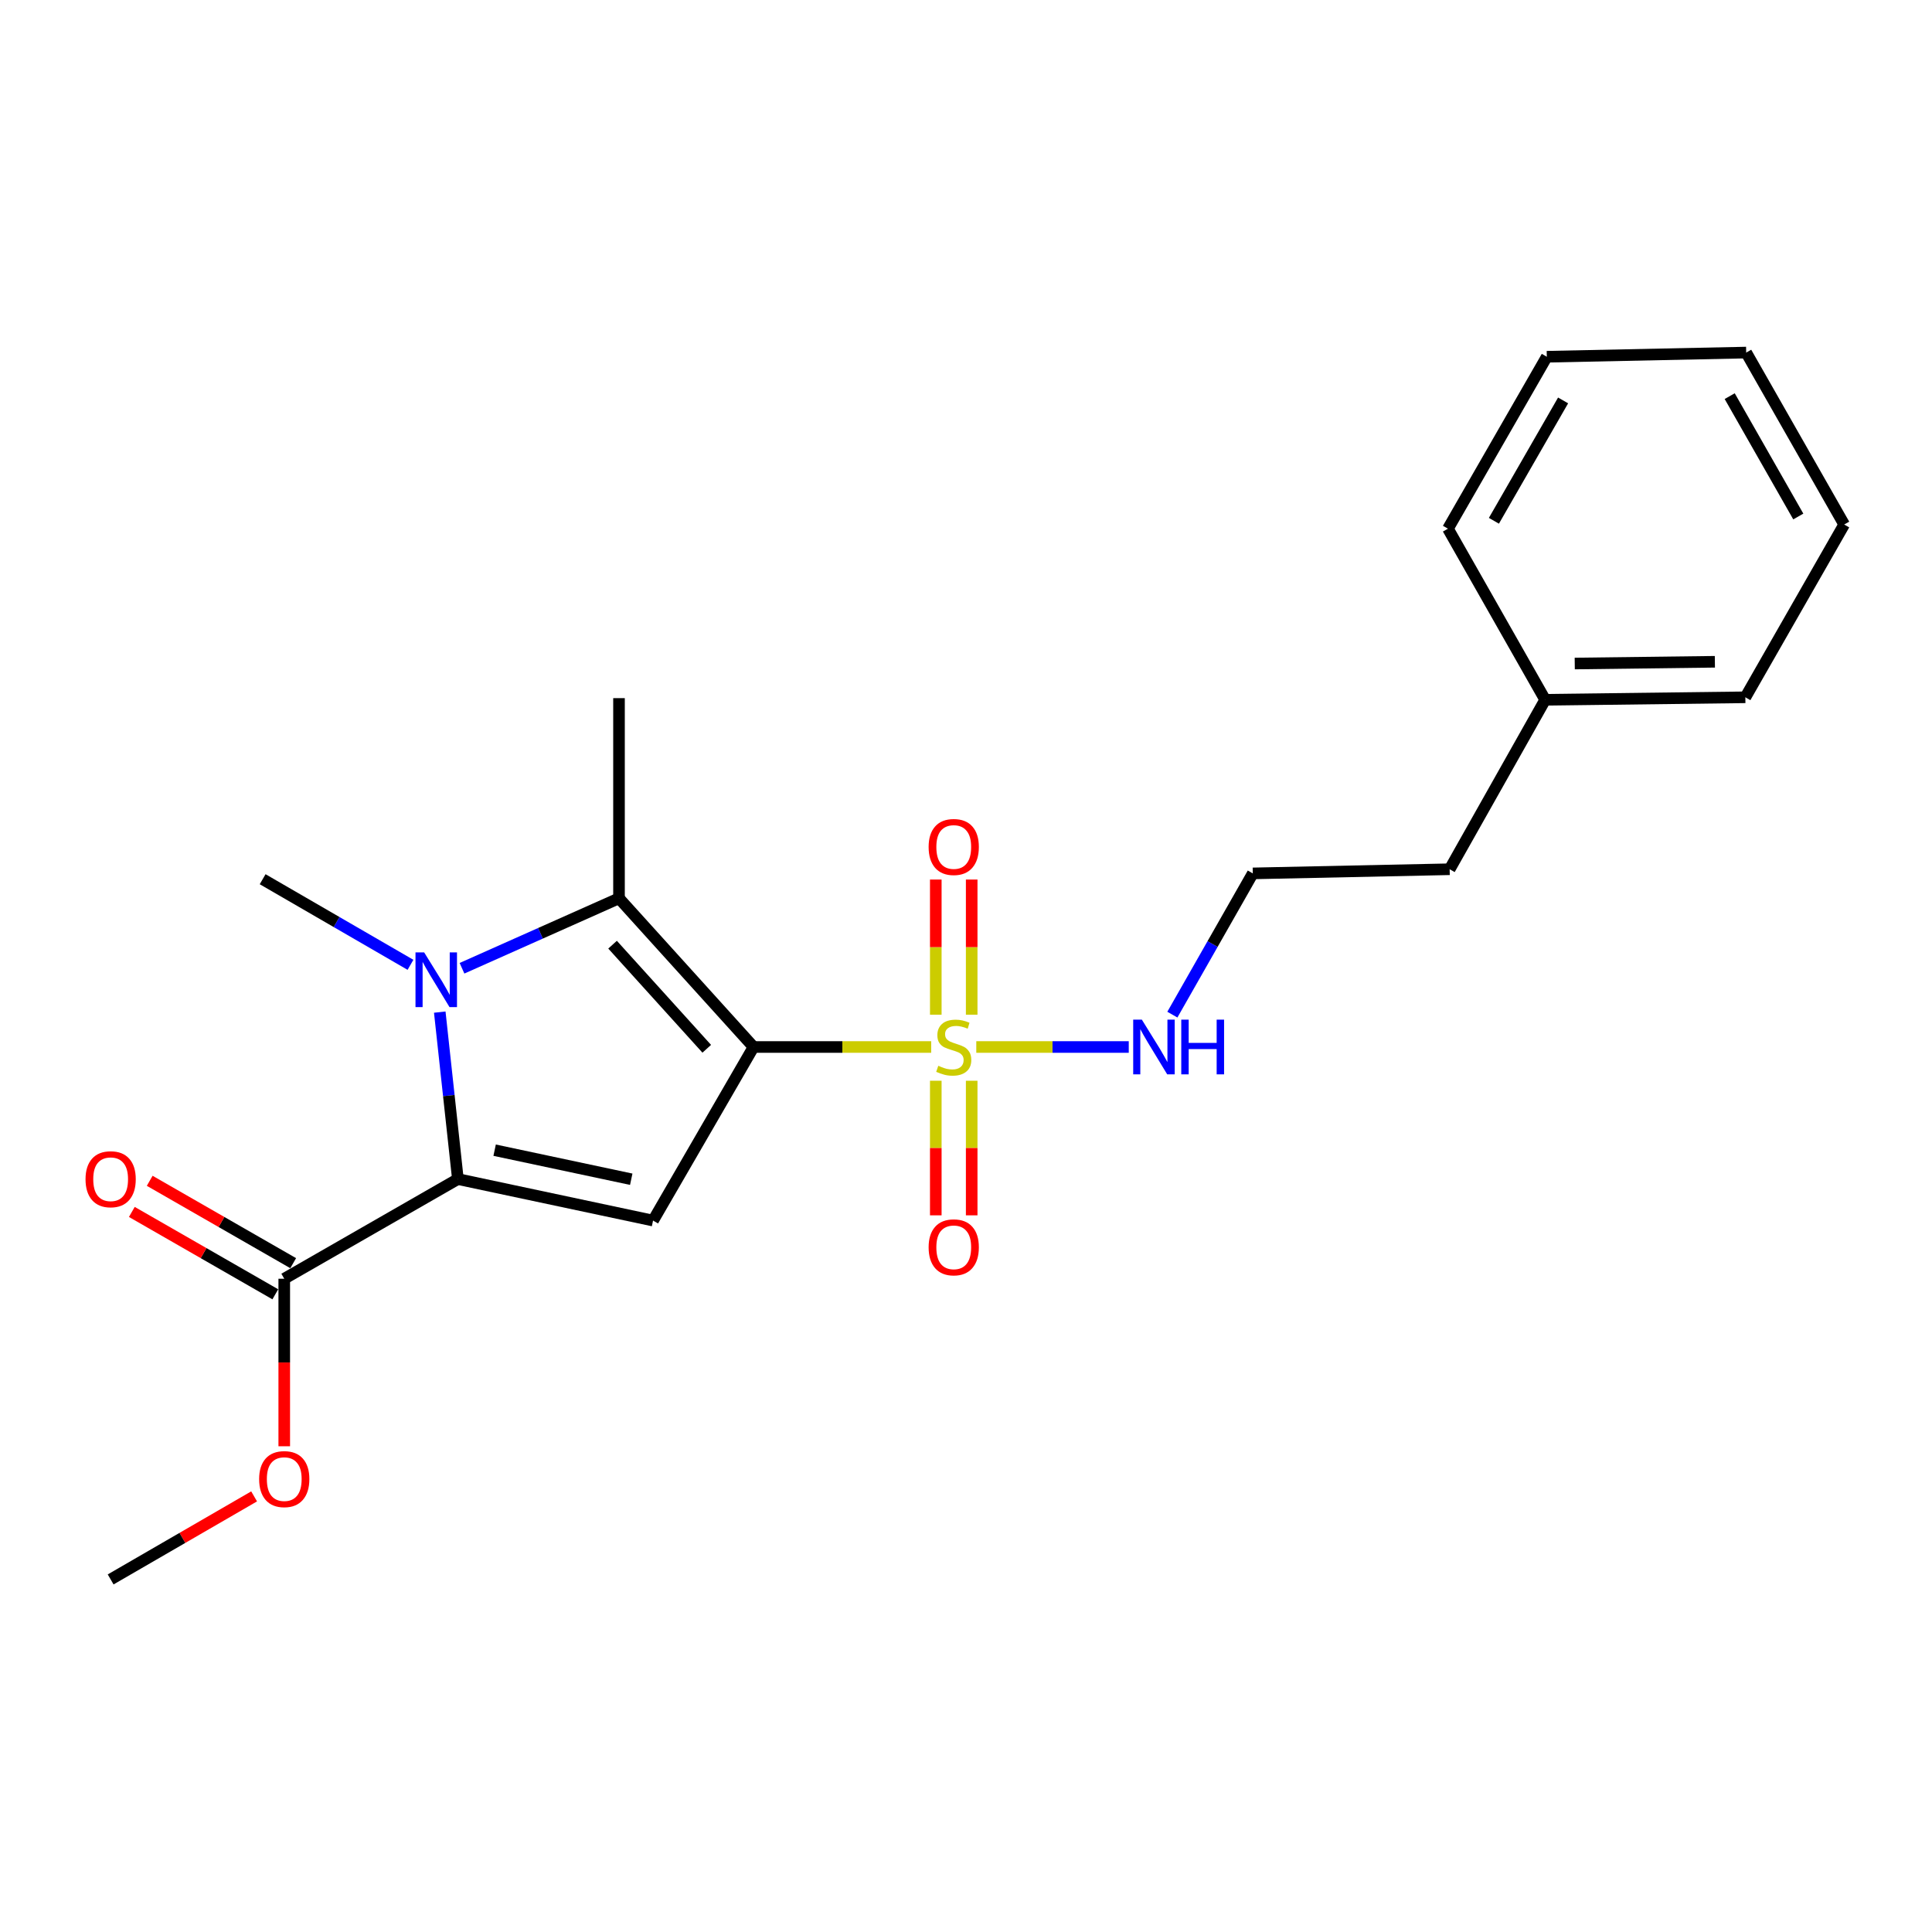 <?xml version='1.0' encoding='iso-8859-1'?>
<svg version='1.1' baseProfile='full'
              xmlns='http://www.w3.org/2000/svg'
                      xmlns:rdkit='http://www.rdkit.org/xml'
                      xmlns:xlink='http://www.w3.org/1999/xlink'
                  xml:space='preserve'
width='1000px' height='1000px' viewBox='0 0 1000 1000'>
<!-- END OF HEADER -->
<rect style='opacity:1.0;fill:#FFFFFF;stroke:none' width='1000' height='1000' x='0' y='0'> </rect>
<path class='bond-0' d='M 390.037,541.924 L 436.011,541.924' style='fill:none;fill-rule:evenodd;stroke:#000000;stroke-width:6px;stroke-linecap:butt;stroke-linejoin:miter;stroke-opacity:1' />
<path class='bond-0' d='M 436.011,541.924 L 481.984,541.924' style='fill:none;fill-rule:evenodd;stroke:#CCCC00;stroke-width:6px;stroke-linecap:butt;stroke-linejoin:miter;stroke-opacity:1' />
<path class='bond-3' d='M 390.037,541.924 L 338.018,631.769' style='fill:none;fill-rule:evenodd;stroke:#000000;stroke-width:6px;stroke-linecap:butt;stroke-linejoin:miter;stroke-opacity:1' />
<path class='bond-4' d='M 390.037,541.924 L 320.395,464.952' style='fill:none;fill-rule:evenodd;stroke:#000000;stroke-width:6px;stroke-linecap:butt;stroke-linejoin:miter;stroke-opacity:1' />
<path class='bond-4' d='M 365.812,542.845 L 317.062,488.965' style='fill:none;fill-rule:evenodd;stroke:#000000;stroke-width:6px;stroke-linecap:butt;stroke-linejoin:miter;stroke-opacity:1' />
<path class='bond-6' d='M 484.363,559.394 L 484.363,594.225' style='fill:none;fill-rule:evenodd;stroke:#CCCC00;stroke-width:6px;stroke-linecap:butt;stroke-linejoin:miter;stroke-opacity:1' />
<path class='bond-6' d='M 484.363,594.225 L 484.363,629.057' style='fill:none;fill-rule:evenodd;stroke:#FF0000;stroke-width:6px;stroke-linecap:butt;stroke-linejoin:miter;stroke-opacity:1' />
<path class='bond-6' d='M 502.945,559.394 L 502.945,594.225' style='fill:none;fill-rule:evenodd;stroke:#CCCC00;stroke-width:6px;stroke-linecap:butt;stroke-linejoin:miter;stroke-opacity:1' />
<path class='bond-6' d='M 502.945,594.225 L 502.945,629.057' style='fill:none;fill-rule:evenodd;stroke:#FF0000;stroke-width:6px;stroke-linecap:butt;stroke-linejoin:miter;stroke-opacity:1' />
<path class='bond-7' d='M 502.945,525.213 L 502.945,490.232' style='fill:none;fill-rule:evenodd;stroke:#CCCC00;stroke-width:6px;stroke-linecap:butt;stroke-linejoin:miter;stroke-opacity:1' />
<path class='bond-7' d='M 502.945,490.232 L 502.945,455.25' style='fill:none;fill-rule:evenodd;stroke:#FF0000;stroke-width:6px;stroke-linecap:butt;stroke-linejoin:miter;stroke-opacity:1' />
<path class='bond-7' d='M 484.363,525.213 L 484.363,490.232' style='fill:none;fill-rule:evenodd;stroke:#CCCC00;stroke-width:6px;stroke-linecap:butt;stroke-linejoin:miter;stroke-opacity:1' />
<path class='bond-7' d='M 484.363,490.232 L 484.363,455.25' style='fill:none;fill-rule:evenodd;stroke:#FF0000;stroke-width:6px;stroke-linecap:butt;stroke-linejoin:miter;stroke-opacity:1' />
<path class='bond-8' d='M 505.325,541.924 L 544.784,541.924' style='fill:none;fill-rule:evenodd;stroke:#CCCC00;stroke-width:6px;stroke-linecap:butt;stroke-linejoin:miter;stroke-opacity:1' />
<path class='bond-8' d='M 544.784,541.924 L 584.242,541.924' style='fill:none;fill-rule:evenodd;stroke:#0000FF;stroke-width:6px;stroke-linecap:butt;stroke-linejoin:miter;stroke-opacity:1' />
<path class='bond-1' d='M 239.131,501.172 L 279.763,483.062' style='fill:none;fill-rule:evenodd;stroke:#0000FF;stroke-width:6px;stroke-linecap:butt;stroke-linejoin:miter;stroke-opacity:1' />
<path class='bond-1' d='M 279.763,483.062 L 320.395,464.952' style='fill:none;fill-rule:evenodd;stroke:#000000;stroke-width:6px;stroke-linecap:butt;stroke-linejoin:miter;stroke-opacity:1' />
<path class='bond-10' d='M 212.466,499.391 L 174.206,477.237' style='fill:none;fill-rule:evenodd;stroke:#0000FF;stroke-width:6px;stroke-linecap:butt;stroke-linejoin:miter;stroke-opacity:1' />
<path class='bond-10' d='M 174.206,477.237 L 135.946,455.083' style='fill:none;fill-rule:evenodd;stroke:#000000;stroke-width:6px;stroke-linecap:butt;stroke-linejoin:miter;stroke-opacity:1' />
<path class='bond-22' d='M 227.62,523.867 L 232.311,567.076' style='fill:none;fill-rule:evenodd;stroke:#0000FF;stroke-width:6px;stroke-linecap:butt;stroke-linejoin:miter;stroke-opacity:1' />
<path class='bond-22' d='M 232.311,567.076 L 237.002,610.286' style='fill:none;fill-rule:evenodd;stroke:#000000;stroke-width:6px;stroke-linecap:butt;stroke-linejoin:miter;stroke-opacity:1' />
<path class='bond-2' d='M 237.002,610.286 L 338.018,631.769' style='fill:none;fill-rule:evenodd;stroke:#000000;stroke-width:6px;stroke-linecap:butt;stroke-linejoin:miter;stroke-opacity:1' />
<path class='bond-2' d='M 256.02,595.332 L 326.731,610.371' style='fill:none;fill-rule:evenodd;stroke:#000000;stroke-width:6px;stroke-linecap:butt;stroke-linejoin:miter;stroke-opacity:1' />
<path class='bond-5' d='M 237.002,610.286 L 147.126,661.872' style='fill:none;fill-rule:evenodd;stroke:#000000;stroke-width:6px;stroke-linecap:butt;stroke-linejoin:miter;stroke-opacity:1' />
<path class='bond-11' d='M 320.395,464.952 L 320.395,361.356' style='fill:none;fill-rule:evenodd;stroke:#000000;stroke-width:6px;stroke-linecap:butt;stroke-linejoin:miter;stroke-opacity:1' />
<path class='bond-9' d='M 151.752,653.814 L 114.62,632.496' style='fill:none;fill-rule:evenodd;stroke:#000000;stroke-width:6px;stroke-linecap:butt;stroke-linejoin:miter;stroke-opacity:1' />
<path class='bond-9' d='M 114.62,632.496 L 77.487,611.178' style='fill:none;fill-rule:evenodd;stroke:#FF0000;stroke-width:6px;stroke-linecap:butt;stroke-linejoin:miter;stroke-opacity:1' />
<path class='bond-9' d='M 142.5,669.93 L 105.368,648.612' style='fill:none;fill-rule:evenodd;stroke:#000000;stroke-width:6px;stroke-linecap:butt;stroke-linejoin:miter;stroke-opacity:1' />
<path class='bond-9' d='M 105.368,648.612 L 68.235,627.294' style='fill:none;fill-rule:evenodd;stroke:#FF0000;stroke-width:6px;stroke-linecap:butt;stroke-linejoin:miter;stroke-opacity:1' />
<path class='bond-12' d='M 147.126,661.872 L 147.126,705.23' style='fill:none;fill-rule:evenodd;stroke:#000000;stroke-width:6px;stroke-linecap:butt;stroke-linejoin:miter;stroke-opacity:1' />
<path class='bond-12' d='M 147.126,705.23 L 147.126,748.588' style='fill:none;fill-rule:evenodd;stroke:#FF0000;stroke-width:6px;stroke-linecap:butt;stroke-linejoin:miter;stroke-opacity:1' />
<path class='bond-13' d='M 606.816,525.179 L 627.63,488.623' style='fill:none;fill-rule:evenodd;stroke:#0000FF;stroke-width:6px;stroke-linecap:butt;stroke-linejoin:miter;stroke-opacity:1' />
<path class='bond-13' d='M 627.63,488.623 L 648.444,452.068' style='fill:none;fill-rule:evenodd;stroke:#000000;stroke-width:6px;stroke-linecap:butt;stroke-linejoin:miter;stroke-opacity:1' />
<path class='bond-16' d='M 131.531,774.526 L 94.401,796.017' style='fill:none;fill-rule:evenodd;stroke:#FF0000;stroke-width:6px;stroke-linecap:butt;stroke-linejoin:miter;stroke-opacity:1' />
<path class='bond-16' d='M 94.401,796.017 L 57.271,817.509' style='fill:none;fill-rule:evenodd;stroke:#000000;stroke-width:6px;stroke-linecap:butt;stroke-linejoin:miter;stroke-opacity:1' />
<path class='bond-15' d='M 648.444,452.068 L 750.337,449.921' style='fill:none;fill-rule:evenodd;stroke:#000000;stroke-width:6px;stroke-linecap:butt;stroke-linejoin:miter;stroke-opacity:1' />
<path class='bond-14' d='M 799.776,362.213 L 750.337,449.921' style='fill:none;fill-rule:evenodd;stroke:#000000;stroke-width:6px;stroke-linecap:butt;stroke-linejoin:miter;stroke-opacity:1' />
<path class='bond-17' d='M 799.776,362.213 L 903.393,360.922' style='fill:none;fill-rule:evenodd;stroke:#000000;stroke-width:6px;stroke-linecap:butt;stroke-linejoin:miter;stroke-opacity:1' />
<path class='bond-17' d='M 815.087,343.438 L 887.619,342.535' style='fill:none;fill-rule:evenodd;stroke:#000000;stroke-width:6px;stroke-linecap:butt;stroke-linejoin:miter;stroke-opacity:1' />
<path class='bond-18' d='M 799.776,362.213 L 749.459,273.648' style='fill:none;fill-rule:evenodd;stroke:#000000;stroke-width:6px;stroke-linecap:butt;stroke-linejoin:miter;stroke-opacity:1' />
<path class='bond-20' d='M 903.393,360.922 L 954.545,271.49' style='fill:none;fill-rule:evenodd;stroke:#000000;stroke-width:6px;stroke-linecap:butt;stroke-linejoin:miter;stroke-opacity:1' />
<path class='bond-19' d='M 749.459,273.648 L 800.623,184.649' style='fill:none;fill-rule:evenodd;stroke:#000000;stroke-width:6px;stroke-linecap:butt;stroke-linejoin:miter;stroke-opacity:1' />
<path class='bond-19' d='M 773.244,269.559 L 809.058,207.26' style='fill:none;fill-rule:evenodd;stroke:#000000;stroke-width:6px;stroke-linecap:butt;stroke-linejoin:miter;stroke-opacity:1' />
<path class='bond-21' d='M 800.623,184.649 L 903.826,182.491' style='fill:none;fill-rule:evenodd;stroke:#000000;stroke-width:6px;stroke-linecap:butt;stroke-linejoin:miter;stroke-opacity:1' />
<path class='bond-23' d='M 954.545,271.49 L 903.826,182.491' style='fill:none;fill-rule:evenodd;stroke:#000000;stroke-width:6px;stroke-linecap:butt;stroke-linejoin:miter;stroke-opacity:1' />
<path class='bond-23' d='M 930.793,267.341 L 895.29,205.042' style='fill:none;fill-rule:evenodd;stroke:#000000;stroke-width:6px;stroke-linecap:butt;stroke-linejoin:miter;stroke-opacity:1' />
<path  class='atom-1' d='M 485.654 551.644
Q 485.974 551.764, 487.294 552.324
Q 488.614 552.884, 490.054 553.244
Q 491.534 553.564, 492.974 553.564
Q 495.654 553.564, 497.214 552.284
Q 498.774 550.964, 498.774 548.684
Q 498.774 547.124, 497.974 546.164
Q 497.214 545.204, 496.014 544.684
Q 494.814 544.164, 492.814 543.564
Q 490.294 542.804, 488.774 542.084
Q 487.294 541.364, 486.214 539.844
Q 485.174 538.324, 485.174 535.764
Q 485.174 532.204, 487.574 530.004
Q 490.014 527.804, 494.814 527.804
Q 498.094 527.804, 501.814 529.364
L 500.894 532.444
Q 497.494 531.044, 494.934 531.044
Q 492.174 531.044, 490.654 532.204
Q 489.134 533.324, 489.174 535.284
Q 489.174 536.804, 489.934 537.724
Q 490.734 538.644, 491.854 539.164
Q 493.014 539.684, 494.934 540.284
Q 497.494 541.084, 499.014 541.884
Q 500.534 542.684, 501.614 544.324
Q 502.734 545.924, 502.734 548.684
Q 502.734 552.604, 500.094 554.724
Q 497.494 556.804, 493.134 556.804
Q 490.614 556.804, 488.694 556.244
Q 486.814 555.724, 484.574 554.804
L 485.654 551.644
' fill='#CCCC00'/>
<path  class='atom-2' d='M 219.541 492.953
L 228.821 507.953
Q 229.741 509.433, 231.221 512.113
Q 232.701 514.793, 232.781 514.953
L 232.781 492.953
L 236.541 492.953
L 236.541 521.273
L 232.661 521.273
L 222.701 504.873
Q 221.541 502.953, 220.301 500.753
Q 219.101 498.553, 218.741 497.873
L 218.741 521.273
L 215.061 521.273
L 215.061 492.953
L 219.541 492.953
' fill='#0000FF'/>
<path  class='atom-7' d='M 480.654 645.61
Q 480.654 638.81, 484.014 635.01
Q 487.374 631.21, 493.654 631.21
Q 499.934 631.21, 503.294 635.01
Q 506.654 638.81, 506.654 645.61
Q 506.654 652.49, 503.254 656.41
Q 499.854 660.29, 493.654 660.29
Q 487.414 660.29, 484.014 656.41
Q 480.654 652.53, 480.654 645.61
M 493.654 657.09
Q 497.974 657.09, 500.294 654.21
Q 502.654 651.29, 502.654 645.61
Q 502.654 640.05, 500.294 637.25
Q 497.974 634.41, 493.654 634.41
Q 489.334 634.41, 486.974 637.21
Q 484.654 640.01, 484.654 645.61
Q 484.654 651.33, 486.974 654.21
Q 489.334 657.09, 493.654 657.09
' fill='#FF0000'/>
<path  class='atom-8' d='M 480.654 438.397
Q 480.654 431.597, 484.014 427.797
Q 487.374 423.997, 493.654 423.997
Q 499.934 423.997, 503.294 427.797
Q 506.654 431.597, 506.654 438.397
Q 506.654 445.277, 503.254 449.197
Q 499.854 453.077, 493.654 453.077
Q 487.414 453.077, 484.014 449.197
Q 480.654 445.317, 480.654 438.397
M 493.654 449.877
Q 497.974 449.877, 500.294 446.997
Q 502.654 444.077, 502.654 438.397
Q 502.654 432.837, 500.294 430.037
Q 497.974 427.197, 493.654 427.197
Q 489.334 427.197, 486.974 429.997
Q 484.654 432.797, 484.654 438.397
Q 484.654 444.117, 486.974 446.997
Q 489.334 449.877, 493.654 449.877
' fill='#FF0000'/>
<path  class='atom-9' d='M 591.021 527.764
L 600.301 542.764
Q 601.221 544.244, 602.701 546.924
Q 604.181 549.604, 604.261 549.764
L 604.261 527.764
L 608.021 527.764
L 608.021 556.084
L 604.141 556.084
L 594.181 539.684
Q 593.021 537.764, 591.781 535.564
Q 590.581 533.364, 590.221 532.684
L 590.221 556.084
L 586.541 556.084
L 586.541 527.764
L 591.021 527.764
' fill='#0000FF'/>
<path  class='atom-9' d='M 611.421 527.764
L 615.261 527.764
L 615.261 539.804
L 629.741 539.804
L 629.741 527.764
L 633.581 527.764
L 633.581 556.084
L 629.741 556.084
L 629.741 543.004
L 615.261 543.004
L 615.261 556.084
L 611.421 556.084
L 611.421 527.764
' fill='#0000FF'/>
<path  class='atom-10' d='M 44.271 610.366
Q 44.271 603.566, 47.631 599.766
Q 50.991 595.966, 57.271 595.966
Q 63.551 595.966, 66.911 599.766
Q 70.271 603.566, 70.271 610.366
Q 70.271 617.246, 66.871 621.166
Q 63.471 625.046, 57.271 625.046
Q 51.031 625.046, 47.631 621.166
Q 44.271 617.286, 44.271 610.366
M 57.271 621.846
Q 61.591 621.846, 63.911 618.966
Q 66.271 616.046, 66.271 610.366
Q 66.271 604.806, 63.911 602.006
Q 61.591 599.166, 57.271 599.166
Q 52.951 599.166, 50.591 601.966
Q 48.271 604.766, 48.271 610.366
Q 48.271 616.086, 50.591 618.966
Q 52.951 621.846, 57.271 621.846
' fill='#FF0000'/>
<path  class='atom-13' d='M 134.126 765.579
Q 134.126 758.779, 137.486 754.979
Q 140.846 751.179, 147.126 751.179
Q 153.406 751.179, 156.766 754.979
Q 160.126 758.779, 160.126 765.579
Q 160.126 772.459, 156.726 776.379
Q 153.326 780.259, 147.126 780.259
Q 140.886 780.259, 137.486 776.379
Q 134.126 772.499, 134.126 765.579
M 147.126 777.059
Q 151.446 777.059, 153.766 774.179
Q 156.126 771.259, 156.126 765.579
Q 156.126 760.019, 153.766 757.219
Q 151.446 754.379, 147.126 754.379
Q 142.806 754.379, 140.446 757.179
Q 138.126 759.979, 138.126 765.579
Q 138.126 771.299, 140.446 774.179
Q 142.806 777.059, 147.126 777.059
' fill='#FF0000'/>
</svg>
